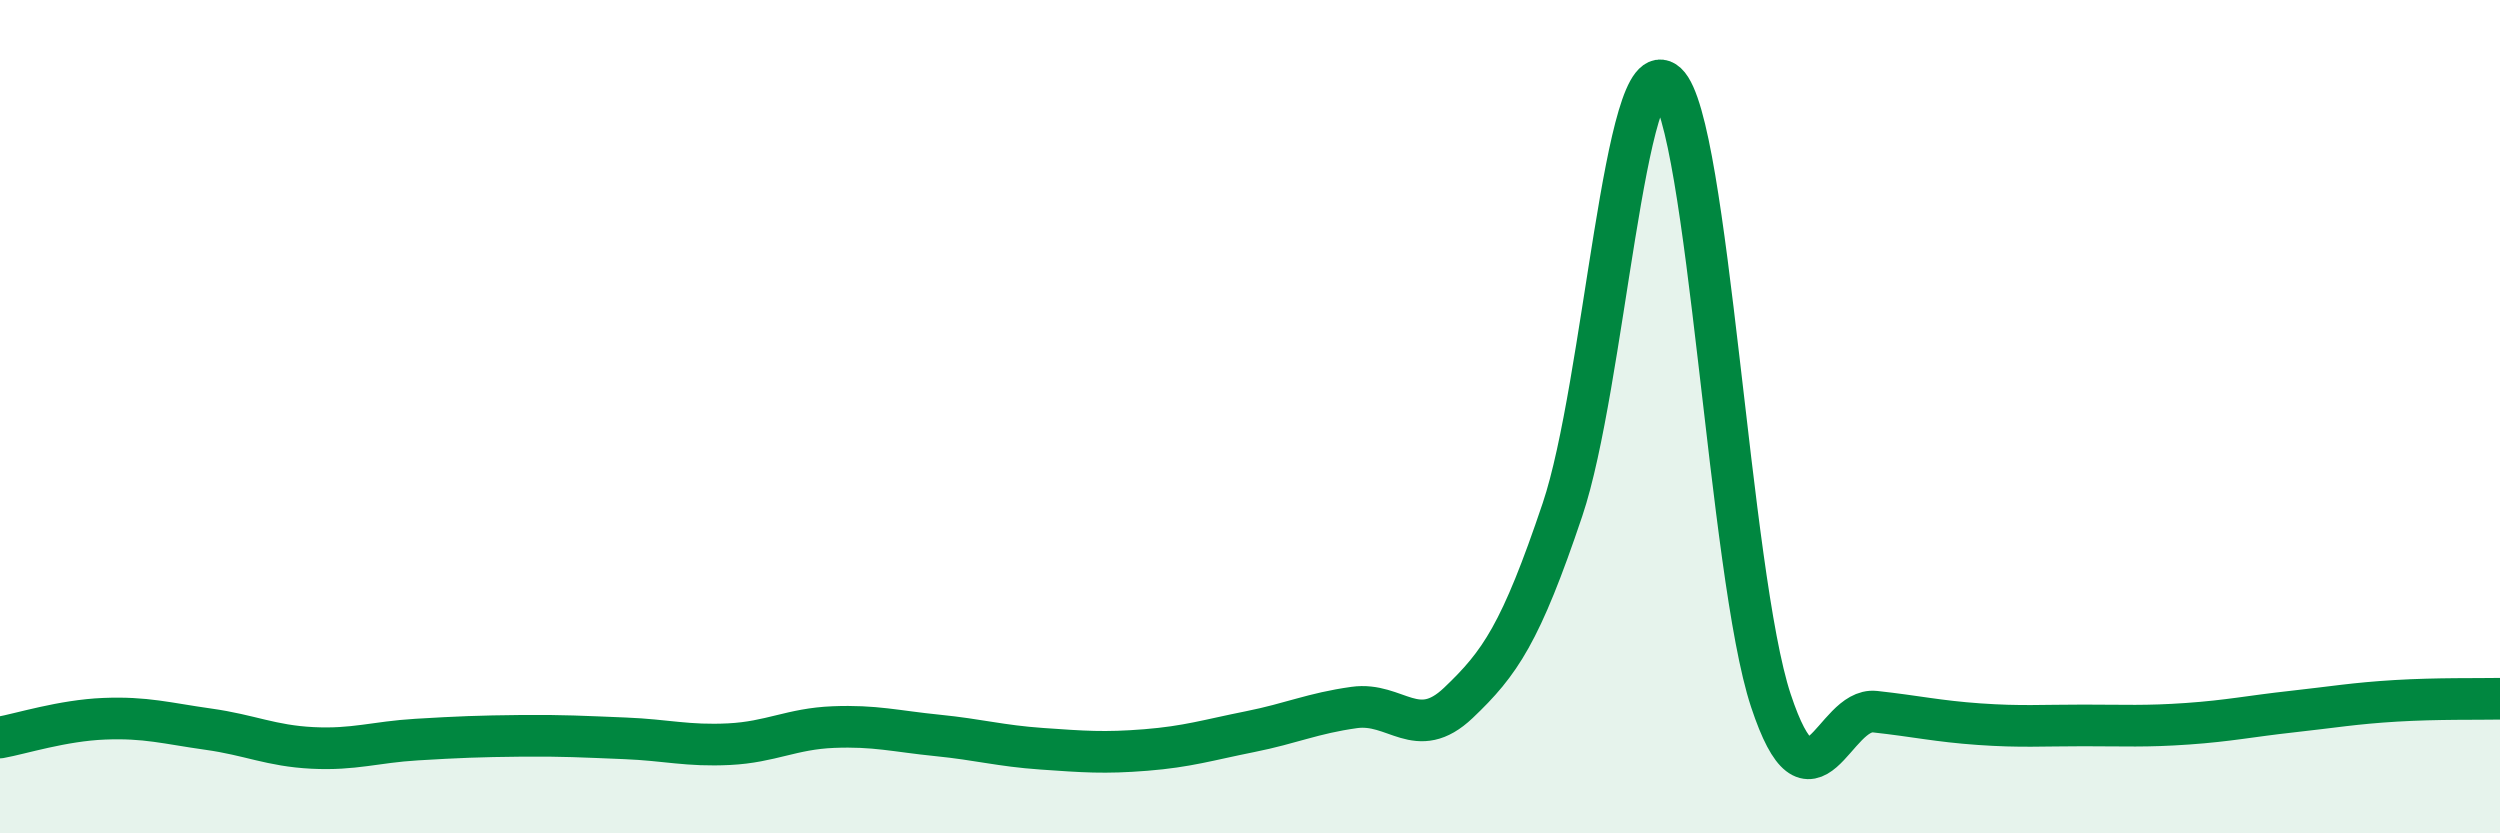 
    <svg width="60" height="20" viewBox="0 0 60 20" xmlns="http://www.w3.org/2000/svg">
      <path
        d="M 0,17.7 C 0.5,17.61 1.5,17.29 2.5,17.25 C 3.5,17.21 4,17.36 5,17.5 C 6,17.64 6.5,17.9 7.5,17.95 C 8.5,18 9,17.81 10,17.75 C 11,17.69 11.5,17.67 12.5,17.66 C 13.5,17.65 14,17.68 15,17.72 C 16,17.76 16.5,17.91 17.5,17.86 C 18.5,17.81 19,17.49 20,17.45 C 21,17.41 21.5,17.55 22.5,17.65 C 23.5,17.75 24,17.9 25,17.97 C 26,18.04 26.5,18.08 27.5,18 C 28.5,17.92 29,17.76 30,17.56 C 31,17.36 31.5,17.12 32.5,16.98 C 33.5,16.84 34,17.82 35,16.87 C 36,15.92 36.5,15.2 37.5,12.23 C 38.5,9.26 39,1.08 40,2 C 41,2.92 41.5,13.79 42.5,16.81 C 43.5,19.83 44,16.97 45,17.08 C 46,17.19 46.5,17.31 47.5,17.38 C 48.5,17.45 49,17.41 50,17.41 C 51,17.41 51.5,17.44 52.5,17.37 C 53.5,17.3 54,17.19 55,17.08 C 56,16.97 56.5,16.88 57.5,16.82 C 58.5,16.76 59.5,16.78 60,16.77L60 20L0 20Z"
        fill="#008740"
        opacity="0.1"
        stroke-linecap="round"
        stroke-linejoin="round"
      />
      <path
        d="M 0,17.7 C 0.5,17.61 1.5,17.29 2.5,17.25 C 3.5,17.21 4,17.36 5,17.5 C 6,17.64 6.5,17.9 7.5,17.95 C 8.5,18 9,17.81 10,17.75 C 11,17.69 11.5,17.67 12.5,17.66 C 13.5,17.65 14,17.68 15,17.72 C 16,17.76 16.5,17.91 17.5,17.86 C 18.5,17.81 19,17.49 20,17.45 C 21,17.41 21.5,17.55 22.5,17.65 C 23.5,17.75 24,17.9 25,17.97 C 26,18.04 26.5,18.08 27.5,18 C 28.5,17.92 29,17.76 30,17.56 C 31,17.36 31.5,17.12 32.5,16.98 C 33.5,16.84 34,17.82 35,16.87 C 36,15.92 36.5,15.2 37.5,12.23 C 38.5,9.26 39,1.08 40,2 C 41,2.92 41.5,13.79 42.5,16.81 C 43.5,19.83 44,16.97 45,17.08 C 46,17.19 46.5,17.31 47.5,17.38 C 48.5,17.45 49,17.41 50,17.41 C 51,17.41 51.5,17.44 52.5,17.37 C 53.5,17.3 54,17.19 55,17.08 C 56,16.97 56.5,16.88 57.5,16.82 C 58.5,16.76 59.5,16.78 60,16.77"
        stroke="#008740"
        stroke-width="1"
        fill="none"
        stroke-linecap="round"
        stroke-linejoin="round"
      />
    </svg>
  